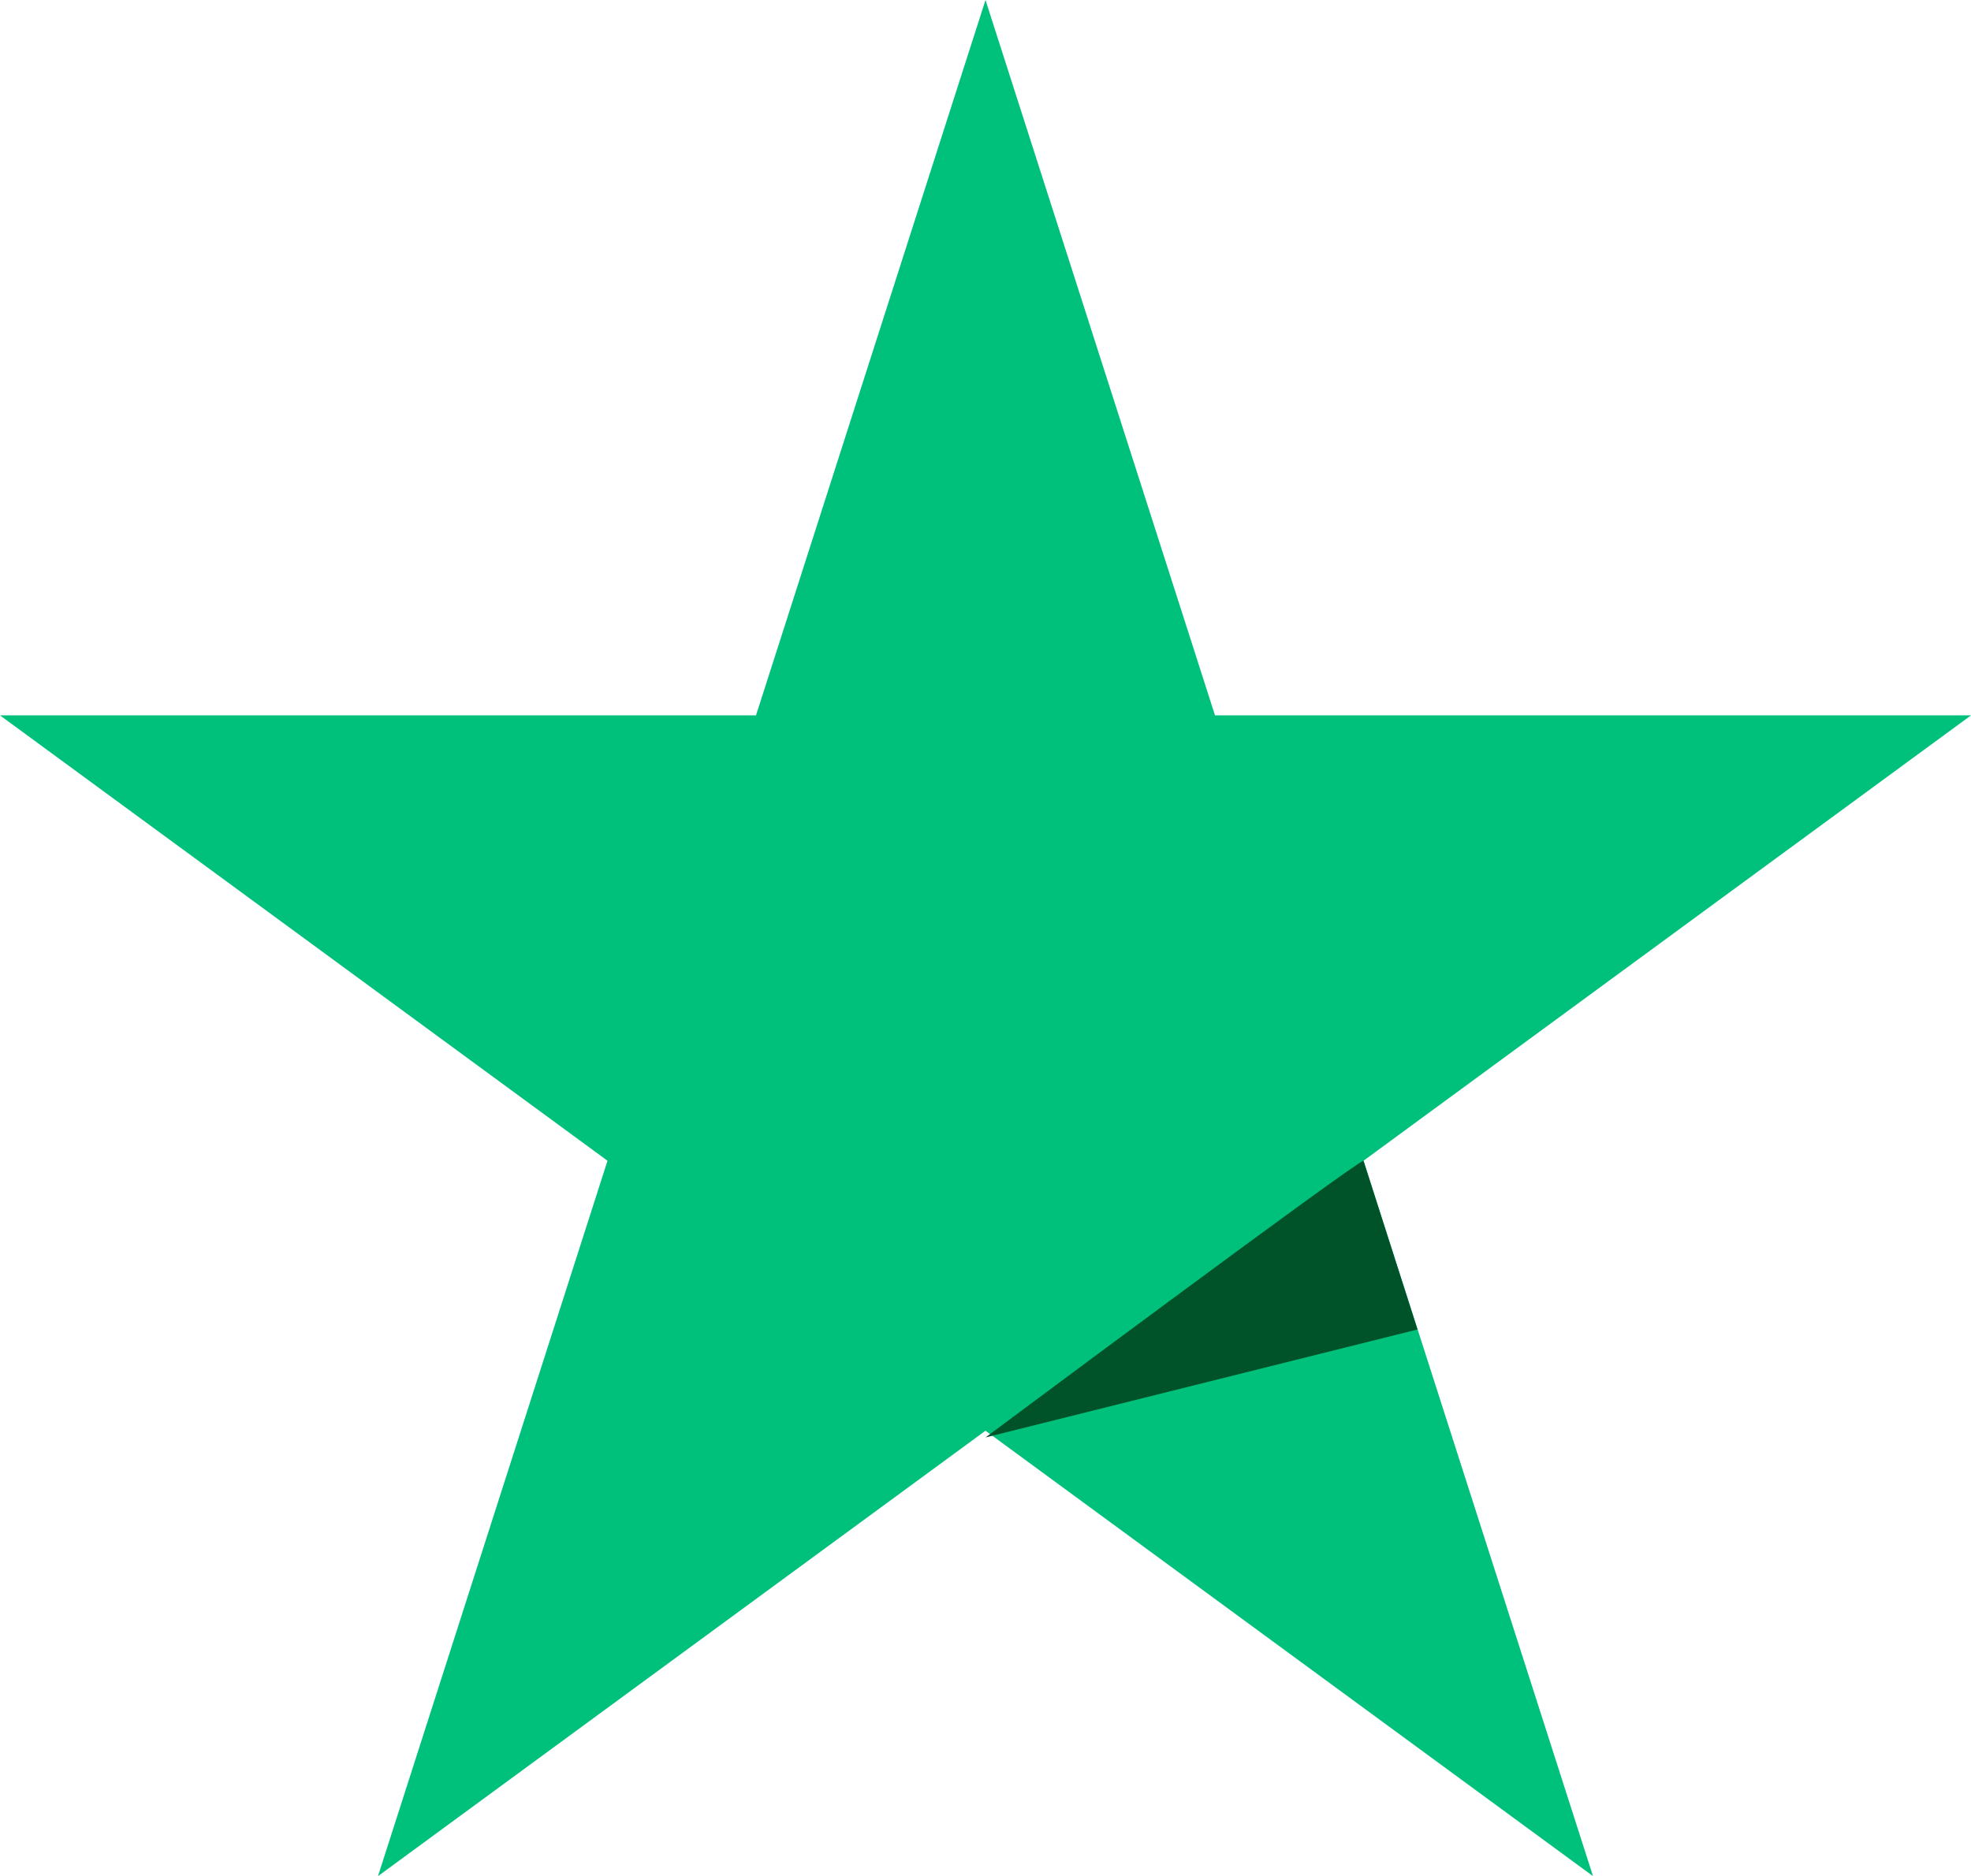 <?xml version="1.0" encoding="UTF-8"?> <!-- Generator: Adobe Illustrator 24.1.1, SVG Export Plug-In . SVG Version: 6.00 Build 0) --> <svg xmlns="http://www.w3.org/2000/svg" xmlns:xlink="http://www.w3.org/1999/xlink" id="Layer_1" x="0px" y="0px" viewBox="0 0 29.2 27.8" style="enable-background:new 0 0 29.2 27.8;" xml:space="preserve"> <style type="text/css"> .st0{fill:#00C17C;} .st1{fill:#005229;} </style> <g> <polygon class="st0" points="14.6,0 18,10.6 29.2,10.6 20.2,17.2 23.6,27.8 14.6,21.2 5.6,27.8 9,17.2 0,10.6 11.2,10.6 "></polygon> <path class="st1" d="M20.2,17.2c-0.1,0-5.6,4.1-5.6,4.1l6.4-1.6L20.2,17.2z"></path> </g> </svg> 